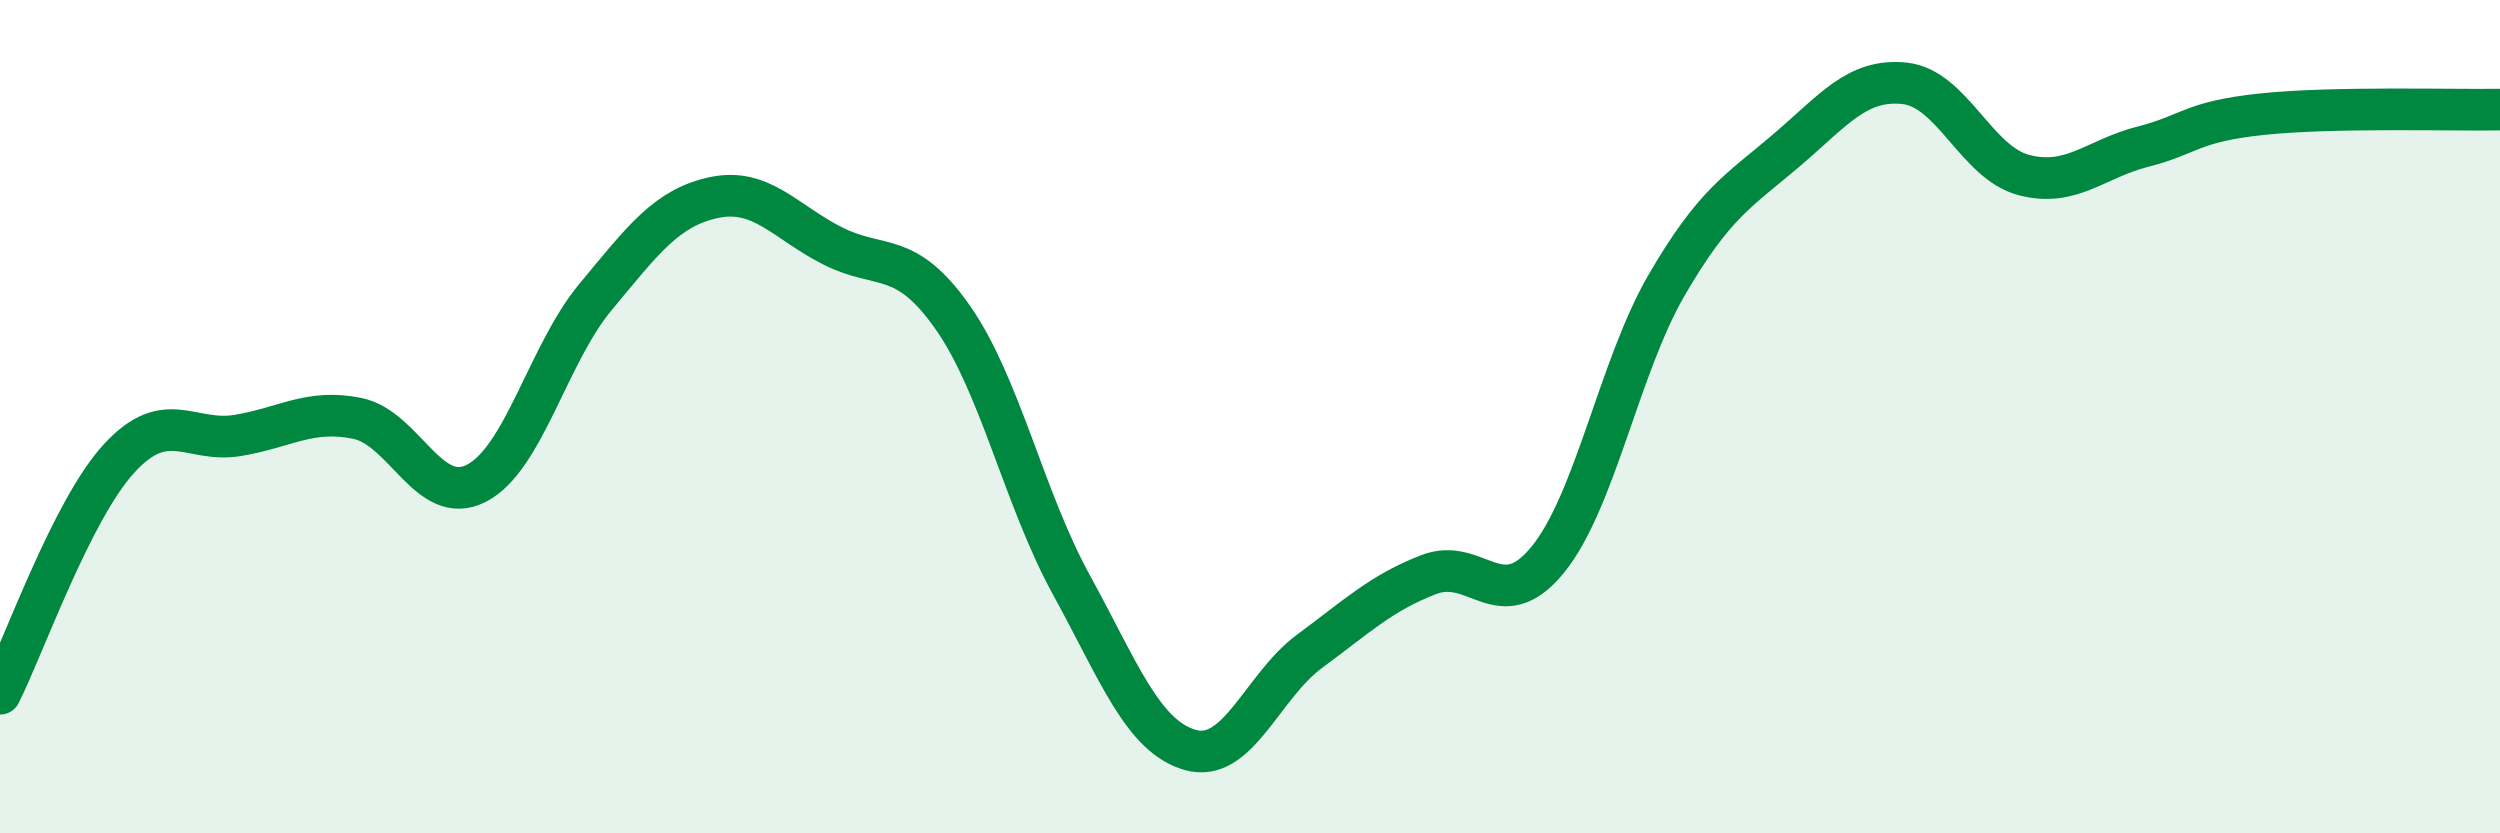 
    <svg width="60" height="20" viewBox="0 0 60 20" xmlns="http://www.w3.org/2000/svg">
      <path
        d="M 0,16.65 C 0.57,15.52 1.72,12.24 2.86,11 C 4,9.76 4.57,10.64 5.71,10.45 C 6.85,10.26 7.43,9.81 8.57,10.04 C 9.71,10.27 10.29,12.18 11.43,11.6 C 12.57,11.02 13.15,8.5 14.29,7.13 C 15.43,5.76 16,4.98 17.14,4.74 C 18.28,4.5 18.86,5.34 20,5.91 C 21.14,6.48 21.72,5.99 22.86,7.61 C 24,9.23 24.57,11.95 25.71,14.03 C 26.85,16.11 27.43,17.68 28.57,18 C 29.71,18.32 30.29,16.47 31.43,15.63 C 32.57,14.79 33.15,14.23 34.29,13.79 C 35.43,13.35 36,14.83 37.14,13.44 C 38.28,12.05 38.86,8.8 40,6.84 C 41.14,4.88 41.72,4.59 42.86,3.62 C 44,2.65 44.57,1.88 45.71,2 C 46.85,2.12 47.43,3.9 48.57,4.2 C 49.71,4.5 50.29,3.81 51.43,3.52 C 52.57,3.23 52.58,2.92 54.29,2.74 C 56,2.56 58.86,2.65 60,2.63L60 20L0 20Z"
        fill="#008740"
        opacity="0.1"
        stroke-linecap="round"
        stroke-linejoin="round"
      />
      <path
        d="M 0,16.65 C 0.57,15.52 1.72,12.24 2.86,11 C 4,9.76 4.57,10.64 5.71,10.45 C 6.85,10.26 7.43,9.81 8.57,10.04 C 9.71,10.27 10.29,12.18 11.43,11.6 C 12.57,11.02 13.15,8.5 14.29,7.13 C 15.43,5.76 16,4.98 17.14,4.74 C 18.28,4.5 18.86,5.34 20,5.91 C 21.14,6.48 21.72,5.99 22.86,7.61 C 24,9.23 24.57,11.95 25.71,14.03 C 26.85,16.11 27.43,17.68 28.57,18 C 29.71,18.32 30.29,16.47 31.43,15.63 C 32.57,14.79 33.15,14.23 34.29,13.79 C 35.43,13.35 36,14.83 37.14,13.44 C 38.28,12.05 38.86,8.8 40,6.84 C 41.14,4.88 41.72,4.59 42.86,3.62 C 44,2.65 44.57,1.88 45.71,2 C 46.85,2.12 47.43,3.9 48.57,4.2 C 49.71,4.5 50.29,3.81 51.43,3.52 C 52.57,3.23 52.58,2.92 54.29,2.74 C 56,2.56 58.86,2.65 60,2.63"
        stroke="#008740"
        stroke-width="1"
        fill="none"
        stroke-linecap="round"
        stroke-linejoin="round"
      />
    </svg>
  